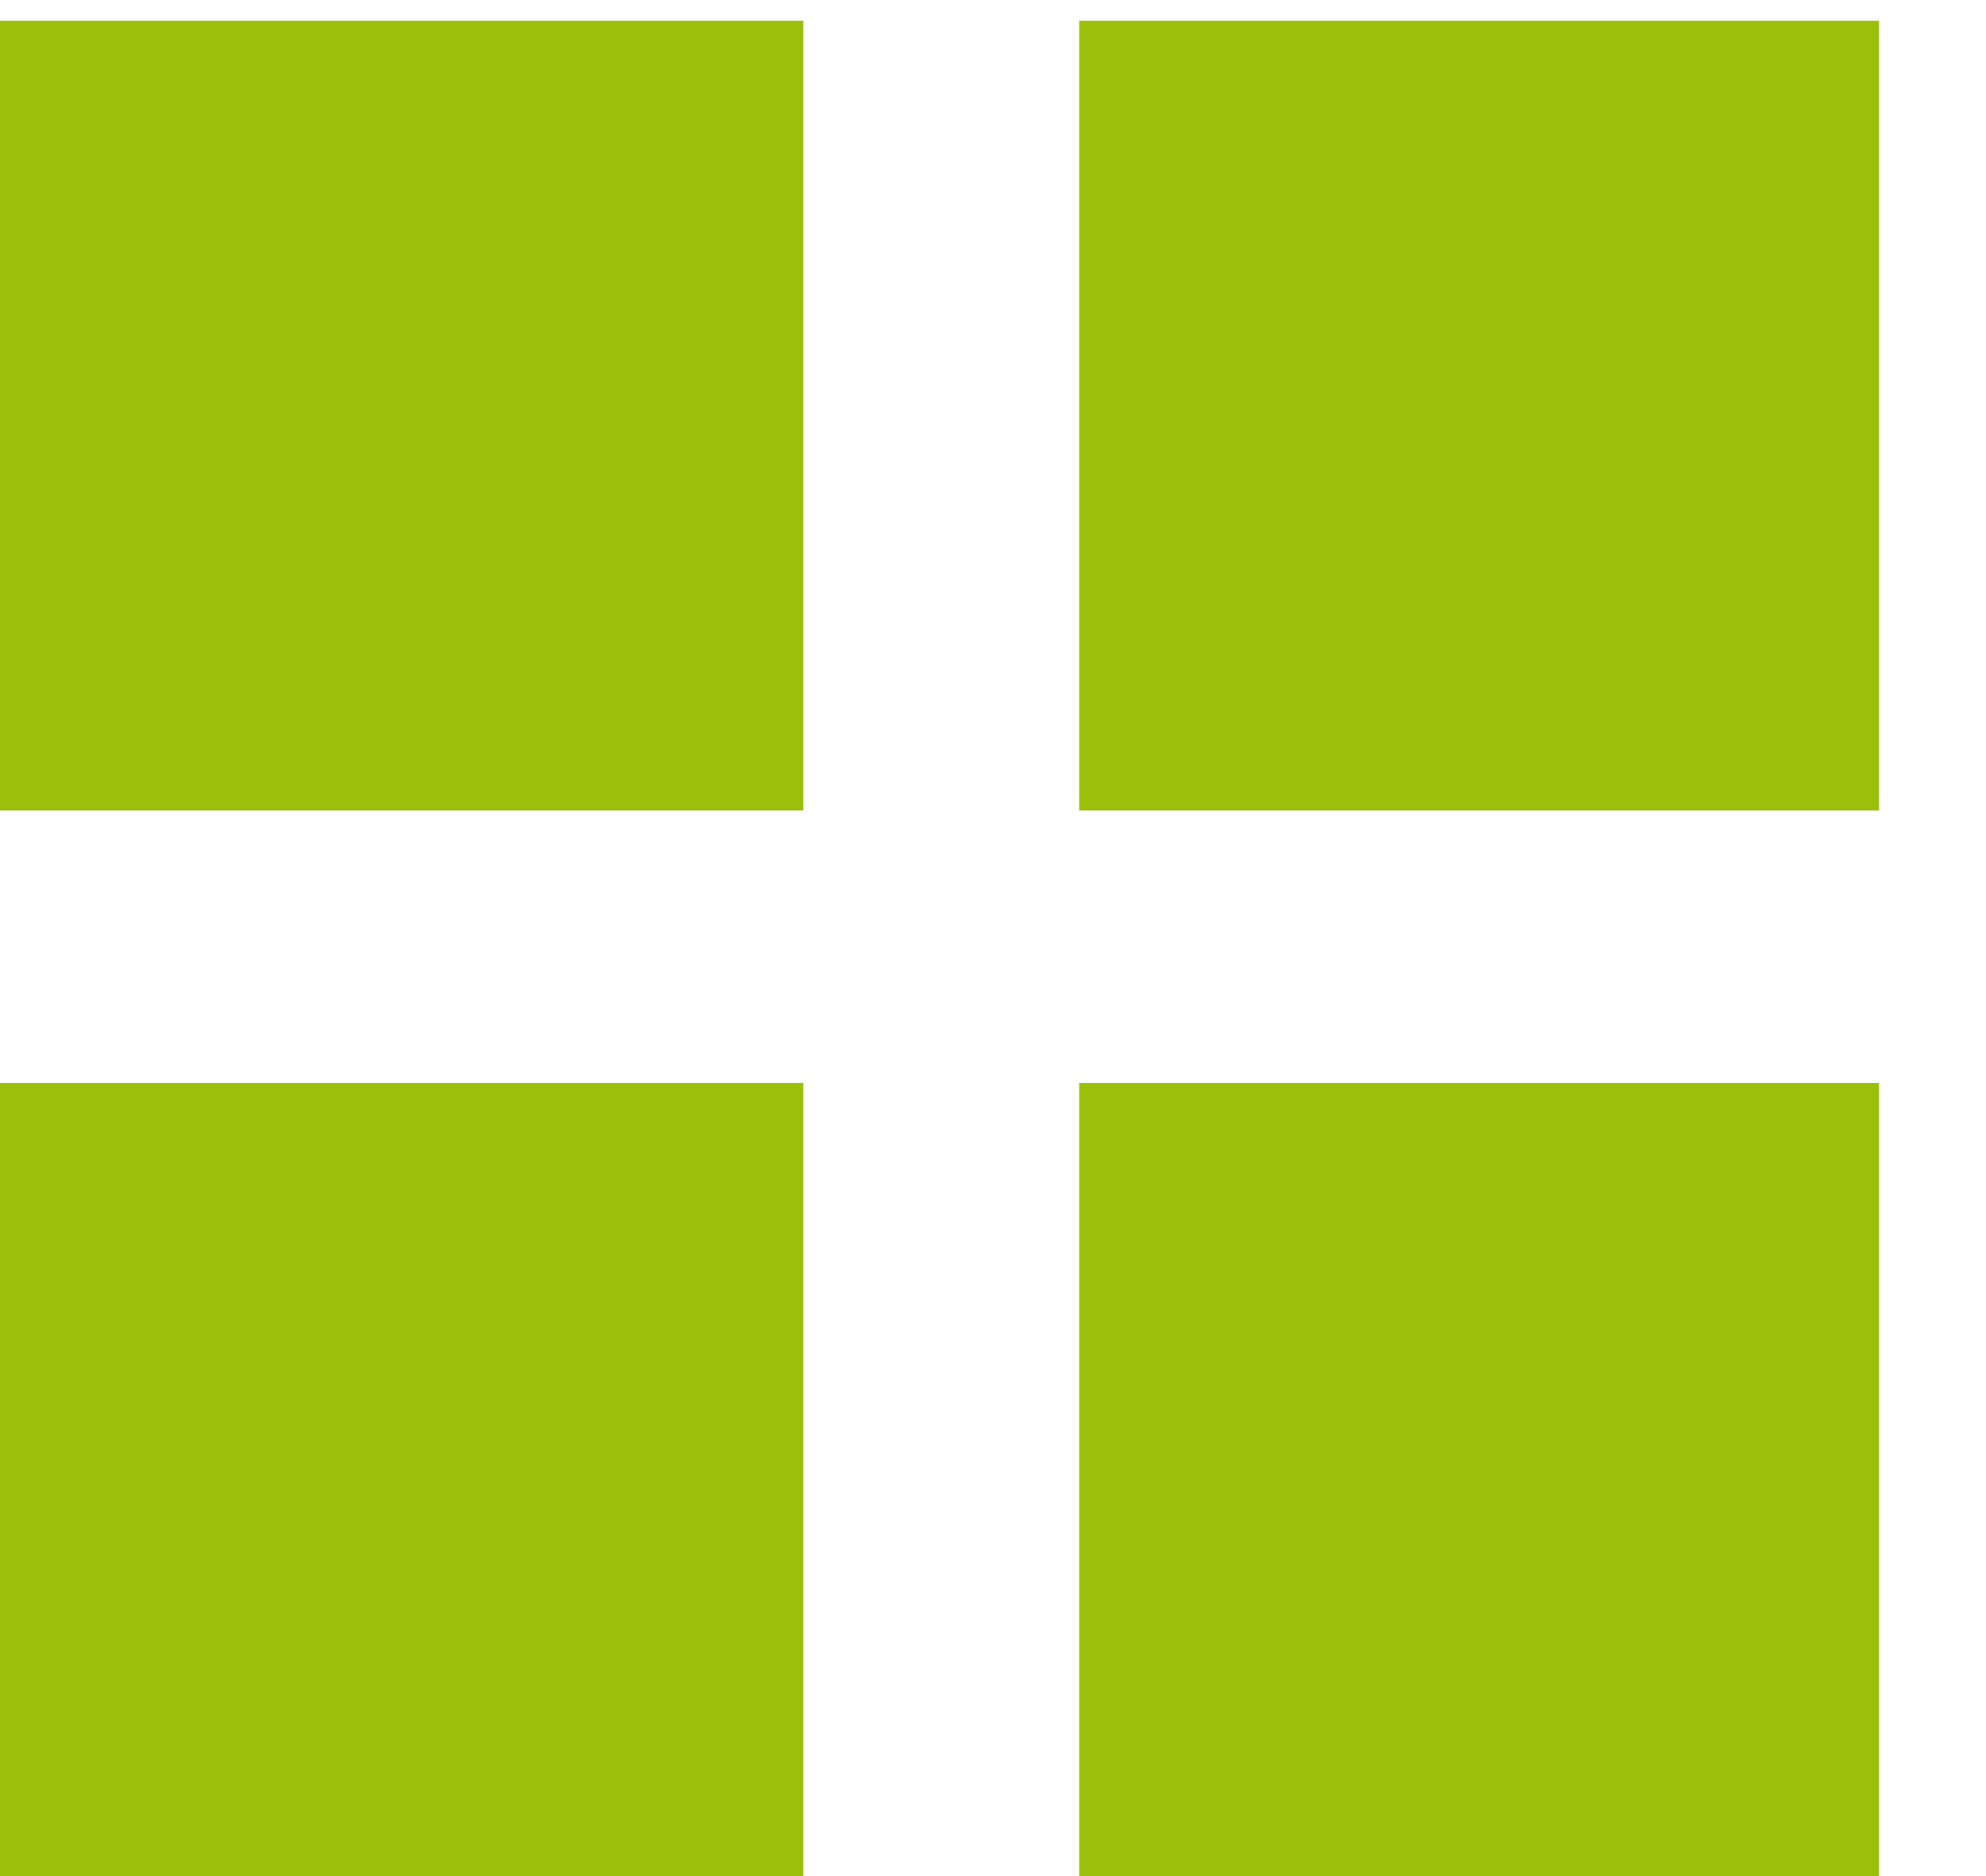 <svg xmlns="http://www.w3.org/2000/svg" preserveAspectRatio="xMidYMid" width="18" height="17" viewBox="0 0 18 17"><defs><style>.cls-1 { fill: #9bc00c; fill-rule: evenodd; }</style></defs><path d="M9.781 17v-7.187h7.25v7.187h-7.25zm0-16.812h7.25v7.156h-7.25v-7.156zm-9.781 9.625h7.281v7.187h-7.281v-7.187zm0-9.625h7.281v7.156h-7.281v-7.156z" class="cls-1"/></svg>
